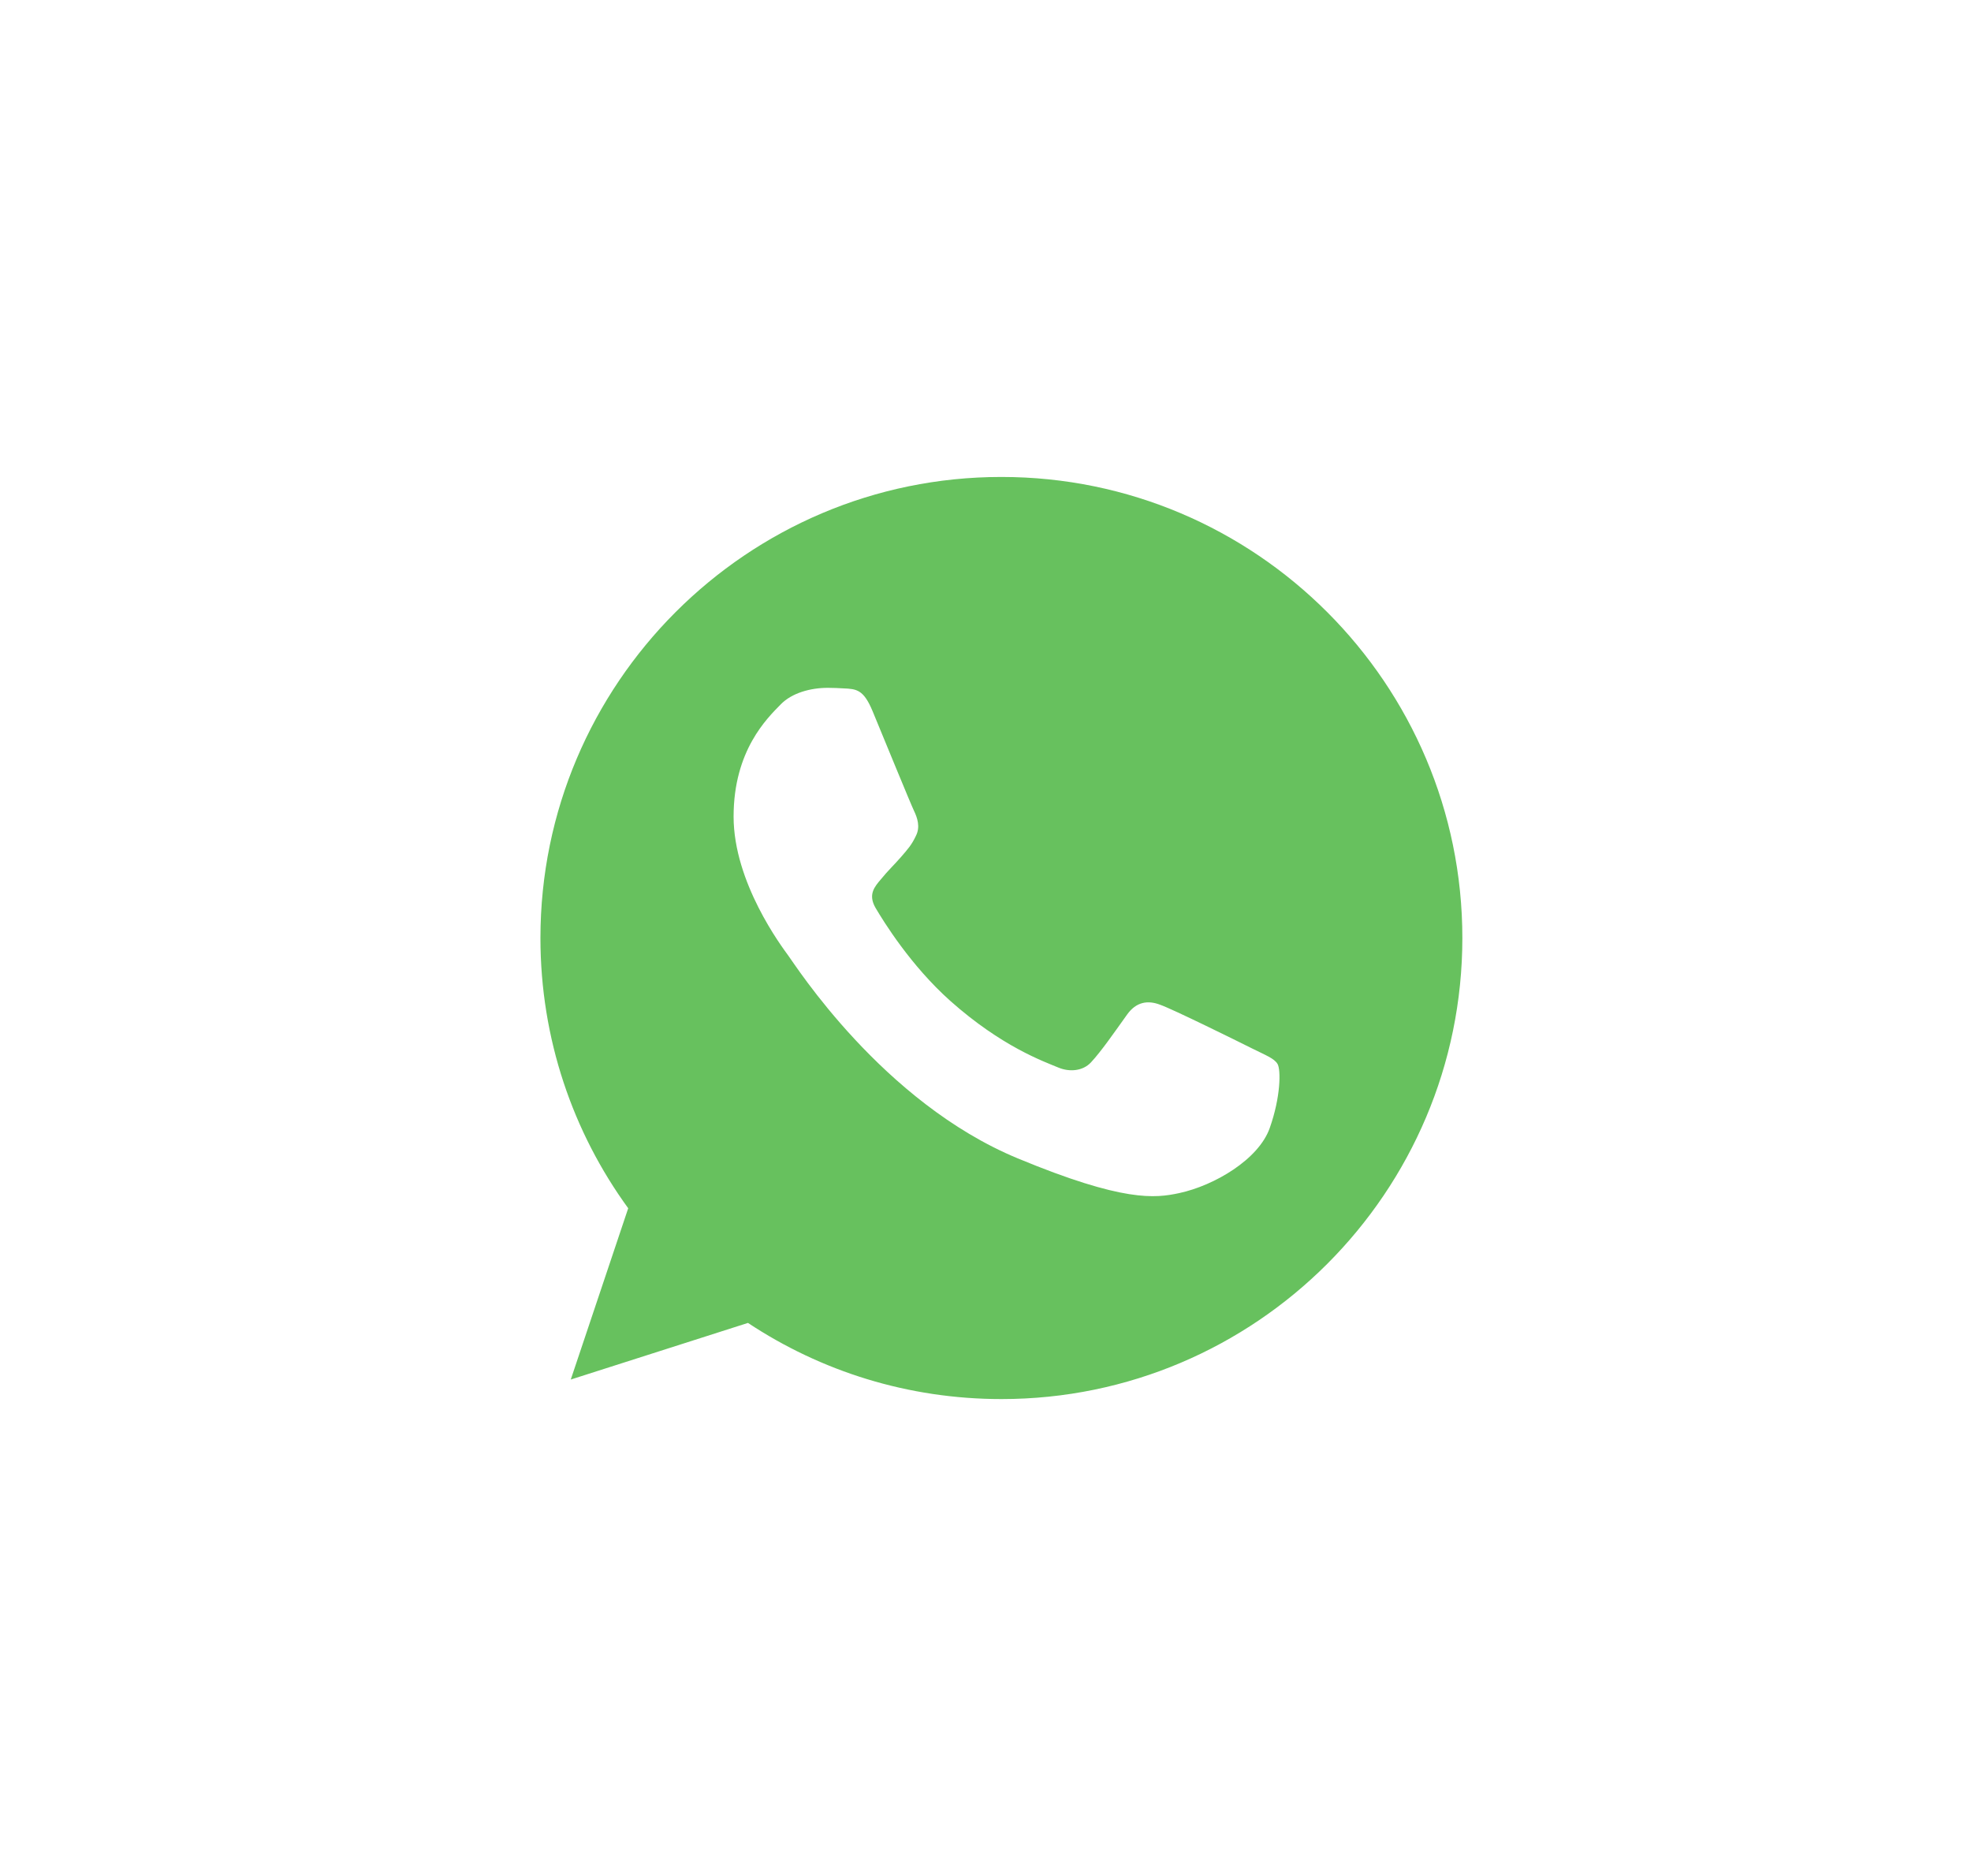 <svg width="62" height="59" viewBox="0 0 62 59" fill="none" xmlns="http://www.w3.org/2000/svg">
<g filter="url(#filter0_d_541_1981)">
<rect x="4" width="54" height="51" rx="25.5" fill="white" shape-rendering="crispEdges"/>
<path fill-rule="evenodd" clip-rule="evenodd" d="M31.496 11C23.502 11 17 17.504 17 25.5C17 28.671 18.023 31.612 19.761 33.999L17.954 39.386L23.528 37.605C25.82 39.122 28.555 40 31.504 40C39.498 40 46 33.496 46 25.5C46 17.504 39.498 11 31.504 11L31.496 11ZM27.448 18.365C27.167 17.692 26.953 17.666 26.528 17.649C26.383 17.641 26.221 17.632 26.042 17.632C25.488 17.632 24.908 17.794 24.559 18.152C24.133 18.587 23.076 19.601 23.076 21.681C23.076 23.761 24.593 25.773 24.797 26.054C25.01 26.335 27.755 30.666 32.016 32.431C35.347 33.812 36.336 33.684 37.095 33.522C38.202 33.283 39.592 32.464 39.941 31.476C40.291 30.487 40.291 29.643 40.188 29.464C40.086 29.285 39.804 29.183 39.379 28.97C38.953 28.756 36.882 27.733 36.489 27.597C36.106 27.452 35.74 27.503 35.45 27.913C35.041 28.484 34.641 29.064 34.316 29.413C34.061 29.686 33.643 29.72 33.294 29.575C32.825 29.379 31.513 28.918 29.893 27.478C28.641 26.361 27.789 24.972 27.542 24.554C27.294 24.128 27.516 23.881 27.712 23.651C27.925 23.386 28.129 23.199 28.343 22.951C28.556 22.704 28.675 22.576 28.811 22.287C28.956 22.005 28.854 21.715 28.752 21.502C28.649 21.289 27.797 19.209 27.448 18.365Z" fill="#67C15E"/>
</g>
<defs>
<filter id="filter0_d_541_1981" x="0" y="0" width="62" height="59" filterUnits="userSpaceOnUse" color-interpolation-filters="sRGB">
<feFlood flood-opacity="0" result="BackgroundImageFix"/>
<feColorMatrix in="SourceAlpha" type="matrix" values="0 0 0 0 0 0 0 0 0 0 0 0 0 0 0 0 0 0 127 0" result="hardAlpha"/>
<feOffset dy="4"/>
<feGaussianBlur stdDeviation="2"/>
<feComposite in2="hardAlpha" operator="out"/>
<feColorMatrix type="matrix" values="0 0 0 0 0 0 0 0 0 0 0 0 0 0 0 0 0 0 0.25 0"/>
<feBlend mode="normal" in2="BackgroundImageFix" result="effect1_dropShadow_541_1981"/>
<feBlend mode="normal" in="SourceGraphic" in2="effect1_dropShadow_541_1981" result="shape"/>
</filter>
</defs>
</svg>
